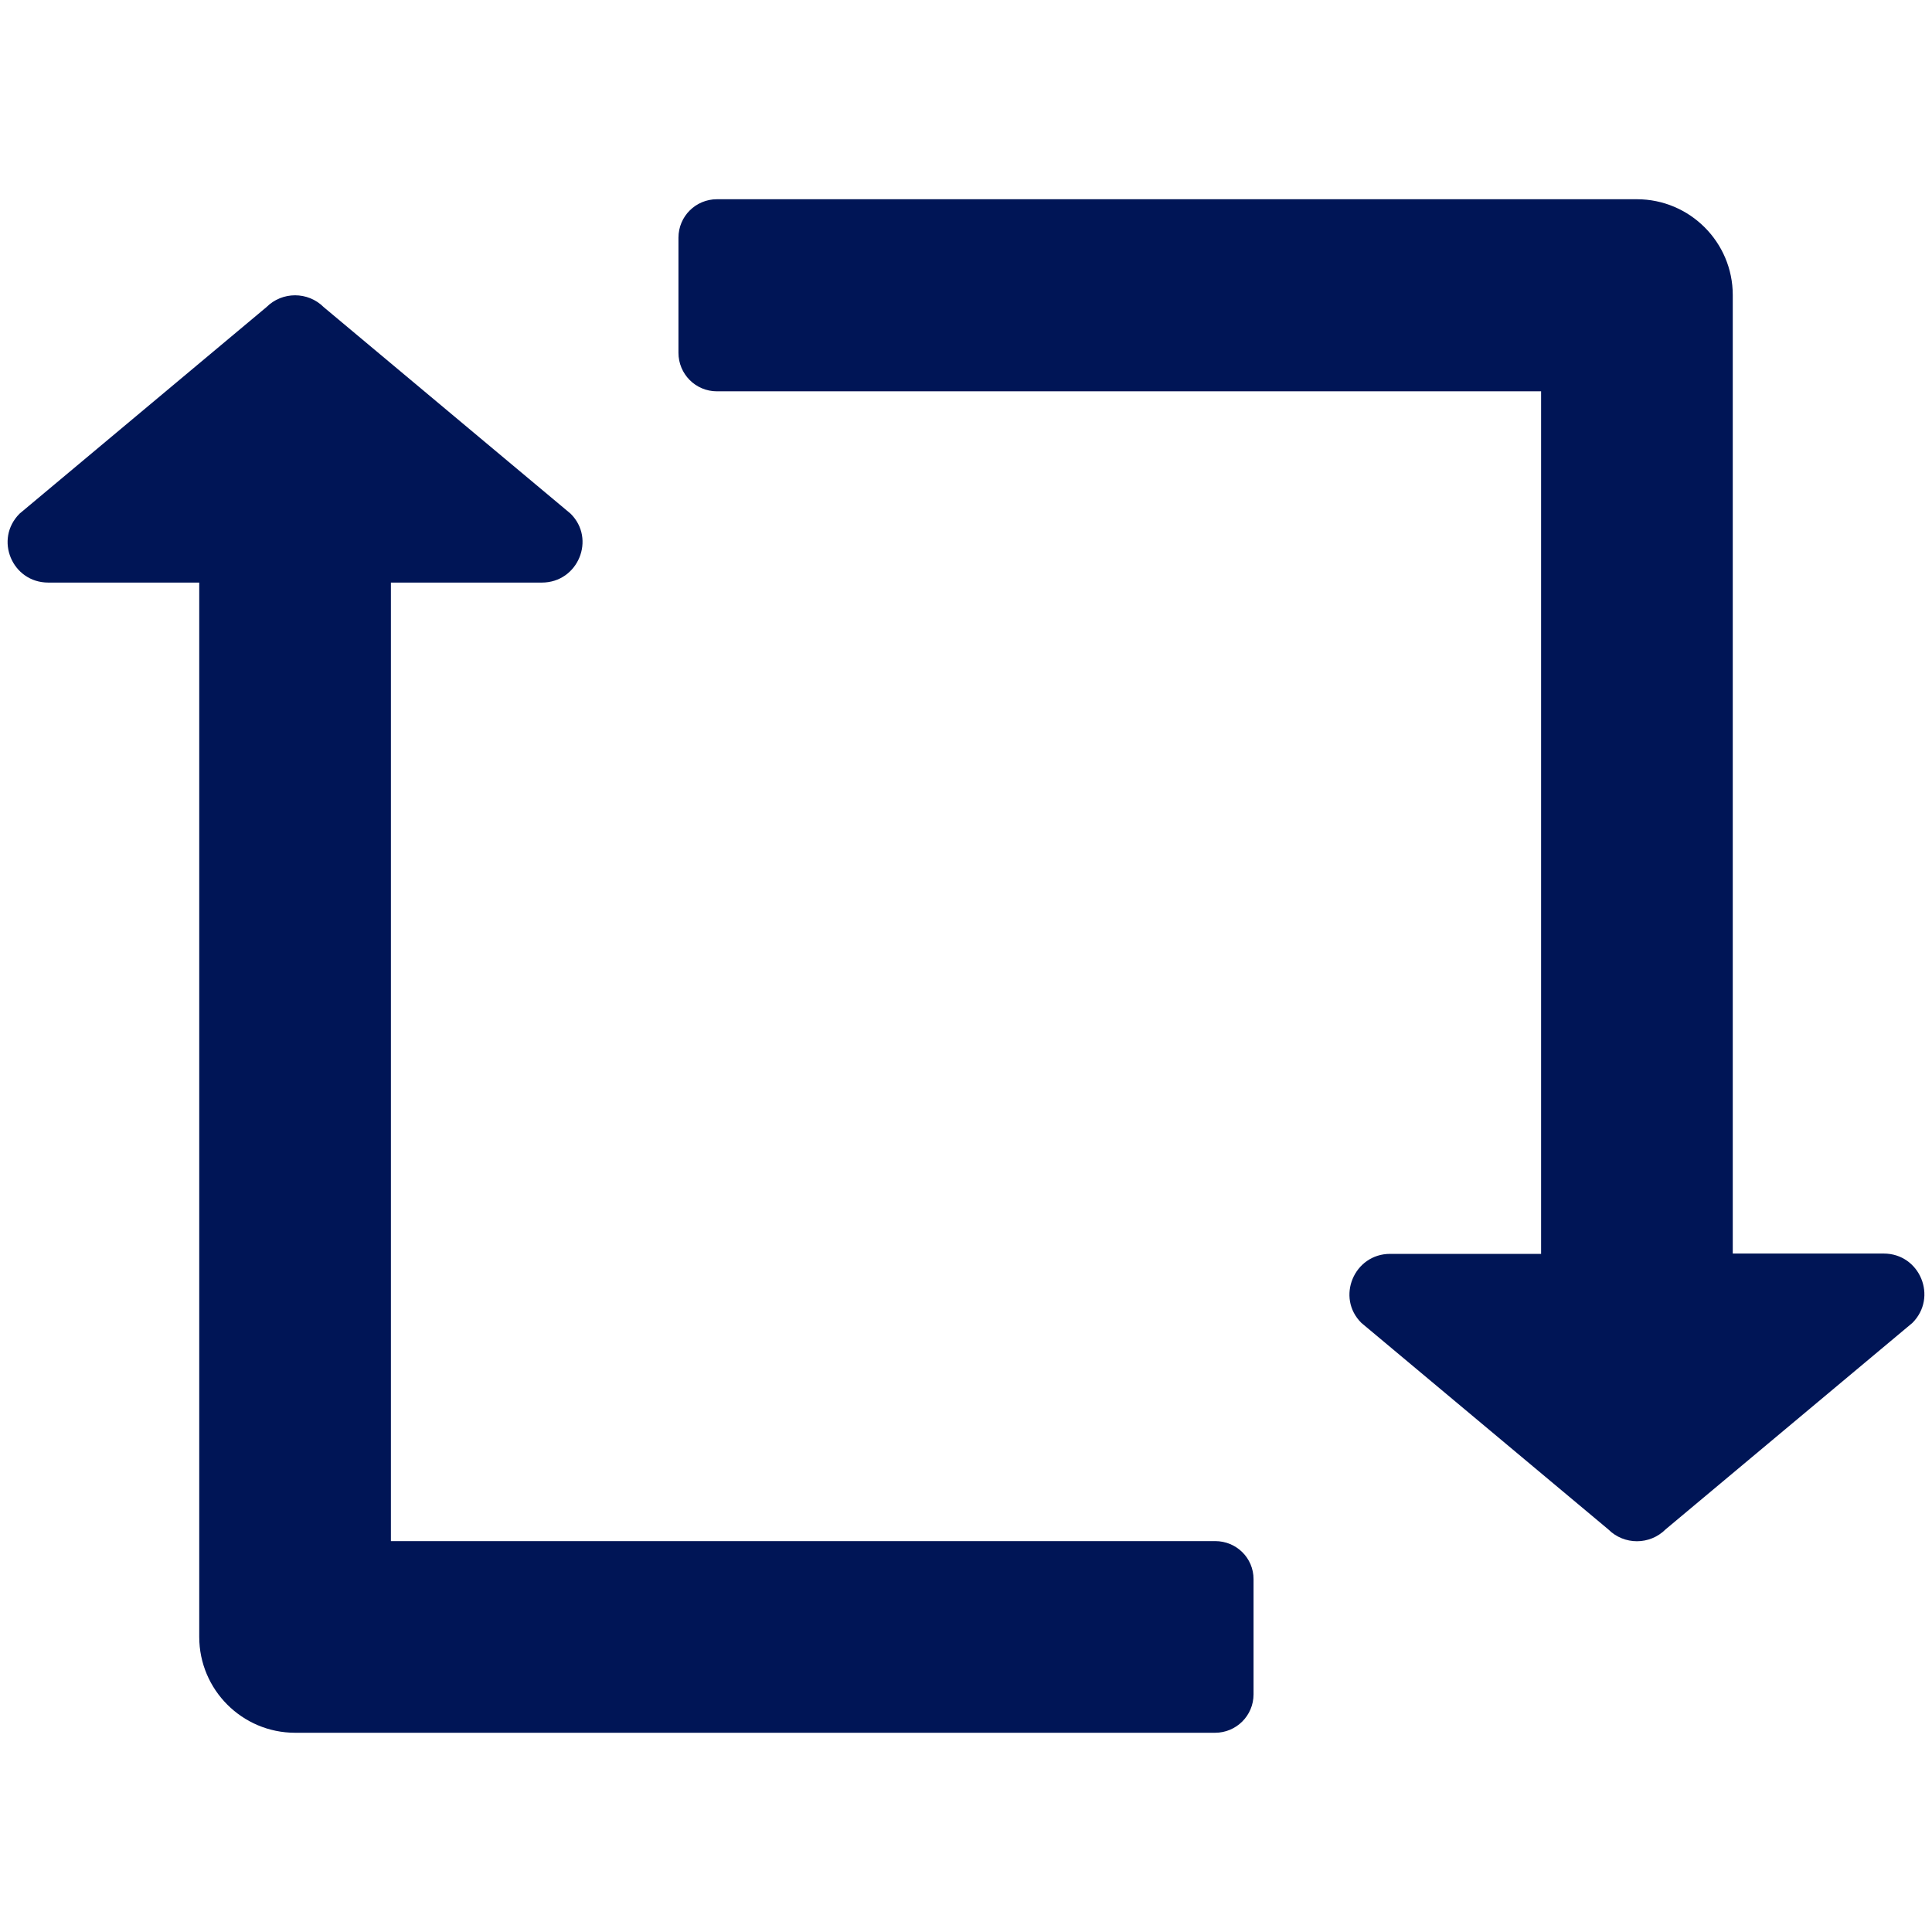 <svg width="24" height="24" viewBox="0 0 24 24" fill="none" xmlns="http://www.w3.org/2000/svg">
<path d="M23.4 15.572H21.525V3.665C21.525 3.009 20.991 2.475 20.334 2.475H8.906C8.644 2.475 8.428 2.686 8.428 2.953V4.382C8.428 4.645 8.639 4.861 8.906 4.861H19.144V15.576H17.269C16.819 15.576 16.594 16.12 16.912 16.434L19.978 18.998C20.175 19.195 20.494 19.195 20.691 18.998L23.756 16.434C24.075 16.115 23.85 15.572 23.4 15.572Z" fill="#001556"/>
<path d="M15.094 19.144H4.856V7.237H6.731C7.181 7.237 7.406 6.694 7.087 6.38L4.022 3.816C3.825 3.619 3.506 3.619 3.309 3.816L0.244 6.38C-0.075 6.698 0.15 7.237 0.6 7.237H2.475V20.334C2.475 20.991 3.009 21.525 3.666 21.525H15.094C15.356 21.525 15.572 21.314 15.572 21.047V19.617C15.572 19.355 15.361 19.144 15.094 19.144Z" fill="#001556"/>
</svg>
